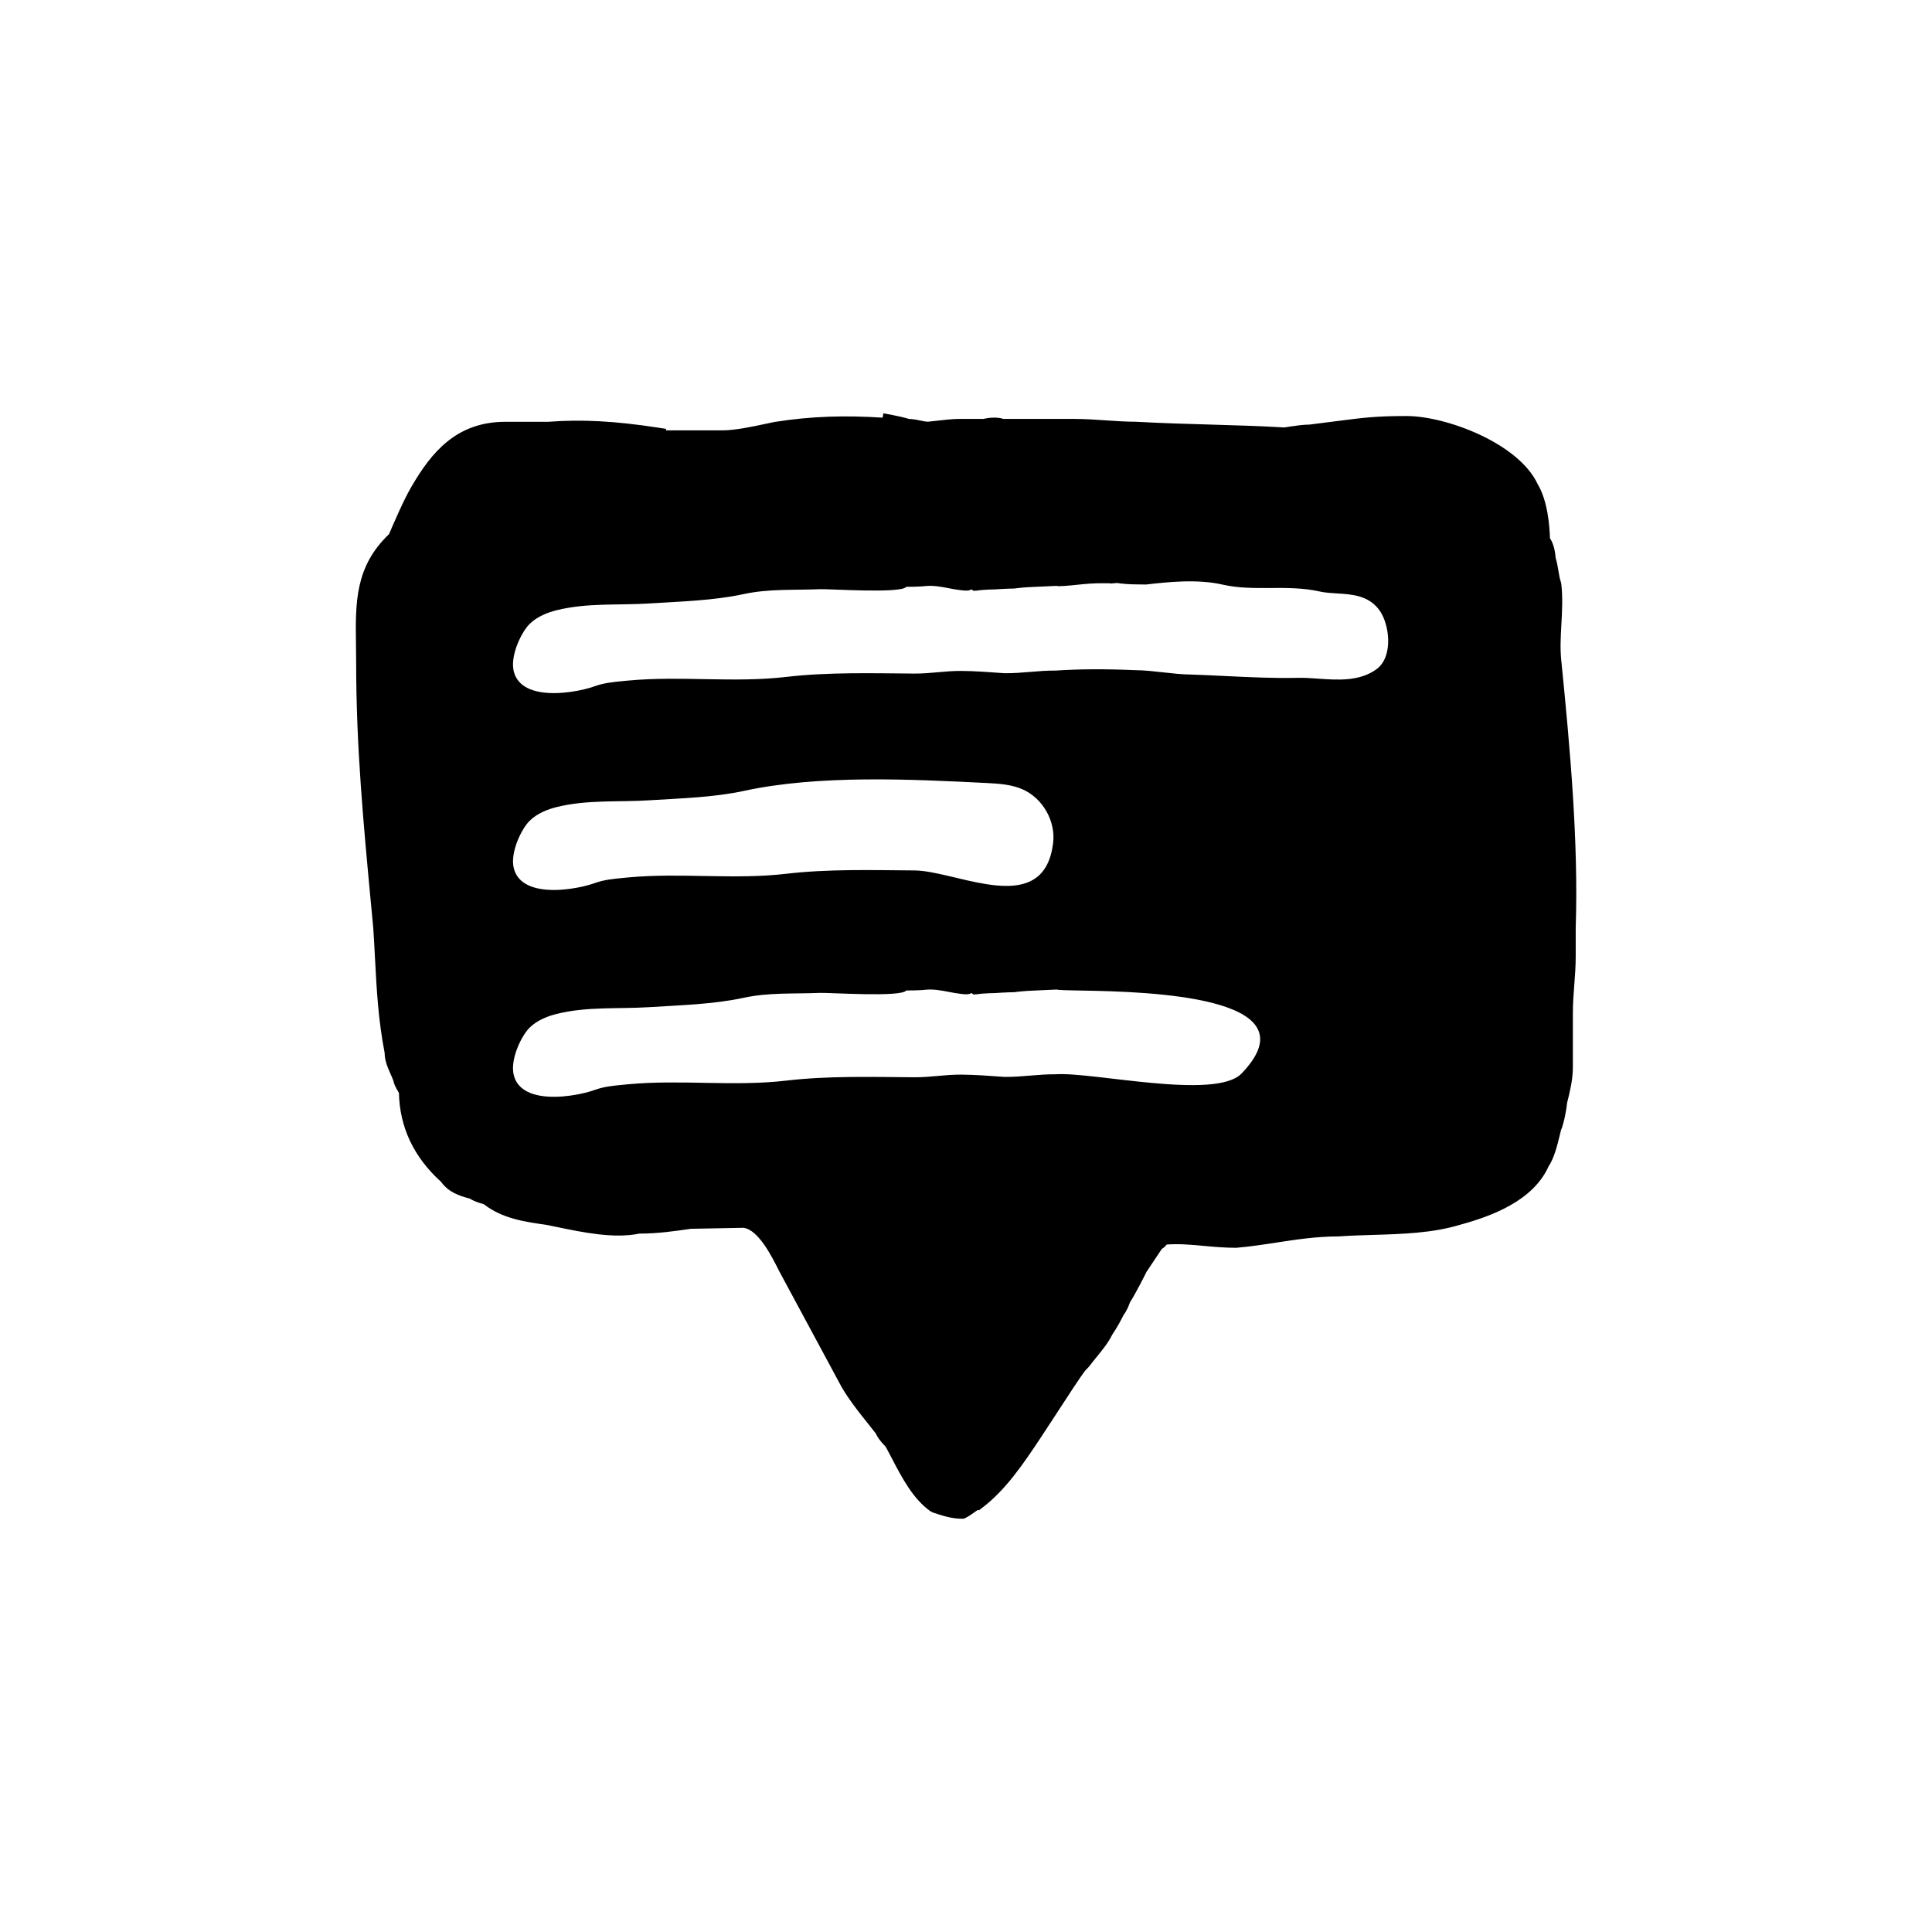 <?xml version="1.0" encoding="UTF-8"?>
<!-- Uploaded to: SVG Find, www.svgrepo.com, Generator: SVG Find Mixer Tools -->
<svg fill="#000000" width="800px" height="800px" version="1.1" viewBox="144 144 512 512" xmlns="http://www.w3.org/2000/svg">
 <path d="m557.77 319.22c-0.352-3.195-0.176-6.398 0.012-9.777 0.191-3.449 0.387-7.019-0.012-10.625l-0.109-0.52c-0.336-1.004-0.492-2.012-0.66-3.023-0.191-1.152-0.395-2.301-0.746-3.461-0.074-1.039-0.371-3.566-1.5-5.164-0.086-3.18-0.598-9.93-3.238-14.312-5.019-10.871-24.258-18.086-34.781-18.086-8.07 0-11.391 0.434-18.008 1.289-2.191 0.289-4.75 0.613-7.688 0.977-1.621 0-3.773 0.316-5.344 0.551-0.676 0.102-1.223 0.188-1.305 0.207-6.519-0.383-13.043-0.57-19.664-0.762-6.422-0.188-12.941-0.371-19.785-0.75-2.5 0-4.996-0.172-7.582-0.348-2.883-0.203-5.859-0.402-9.043-0.402h-18.414c-1.898-0.629-4.242-0.242-5.305 0h-6.508c-1.582 0-4.207 0.301-6.316 0.539-0.863 0.102-1.57 0.18-1.906 0.207-0.324-0.035-0.641-0.07-0.961-0.105-0.211-0.039-0.441-0.098-0.684-0.145-0.891-0.195-1.984-0.441-3.32-0.488-2.492-0.762-6.613-1.457-6.801-1.484l-0.191 1.145c-9.648-0.613-18.605-0.453-28.676 1.145l-2.328 0.488c-3.606 0.77-8.102 1.734-11.539 1.734h-14.863v-0.398l-2.137-0.328c-11.492-1.77-20.258-2.223-29.102-1.543h-11.336c-13.059 0-19.66 8.23-24.832 17.094-2.051 3.414-5.16 10.688-6 12.676-9.043 8.629-8.914 18.176-8.762 29.215 0.02 1.531 0.047 3.113 0.047 4.75 0 22.359 1.945 42.934 4 64.73l0.539 5.723c0.18 2.711 0.316 5.336 0.453 7.918 0.438 8.367 0.852 16.27 2.562 25.16 0 2.047 0.832 3.914 1.562 5.562 0.266 0.598 0.535 1.199 0.75 1.793 0.102 0.574 0.43 1.559 1.473 3.223 0.195 9.141 3.961 17.074 11.191 23.598 1.918 2.68 4.676 3.664 7.602 4.418 1.004 0.656 2.449 1.148 3.719 1.496 4.867 3.809 10.883 4.66 16.535 5.457l2.625 0.535c7.195 1.492 15.355 3.176 22.051 1.785 4.856 0 9.129-0.621 13.652-1.273l13.957-0.262c3.981 0.562 7.531 7.664 9.473 11.547l15.836 29.402c1.824 3.648 5.367 8.074 7.957 11.305 0.684 0.855 1.309 1.637 1.812 2.297 0.289 0.73 0.957 1.805 2.551 3.438 0.594 1.047 1.184 2.188 1.797 3.359 2.562 4.914 5.473 10.473 10.098 13.777l0.719 0.352c2.402 0.797 4.887 1.621 7.547 1.621h0.594l0.535-0.266c0.777-0.387 1.562-0.941 2.262-1.445 0.293-0.207 0.555-0.414 0.789-0.555h0.438l0.672-0.504c6.387-4.785 11.113-11.875 15.699-18.758 1.273-1.914 2.793-4.246 4.324-6.609 2.609-4.016 6.066-9.34 7.473-11.164l0.969-1.008c0.684-0.91 1.367-1.754 2.031-2.562 1.586-1.953 3.09-3.805 4.098-5.863 1.512-2.266 2.309-3.82 3.043-5.281 0.781-0.988 1.371-2.453 1.676-3.309 1.617-2.527 4.375-8.035 4.348-8.035l4.102-6.144c0.523-0.312 0.957-0.734 1.301-1.168 3.371-0.23 6.602 0.066 9.992 0.379 2.625 0.25 5.32 0.484 8.414 0.492 3.664-0.309 7.231-0.855 10.68-1.387 5.188-0.797 10.555-1.621 16.496-1.629 2.996-0.215 6.055-0.309 9.125-0.398 7.789-0.238 15.844-0.48 23.102-2.711 8.031-2.191 19.207-6.207 23.348-15.391 1.547-2.324 2.348-5.637 3.055-8.559l0.262-1.074c0.828-1.91 1.496-5.769 1.621-7.246 0.762-3.047 1.531-6.195 1.531-9.457v-14.359c0-2.578 0.188-4.973 0.371-7.367 0.191-2.519 0.383-5.039 0.383-7.75v-7.473c0.746-22.648-1.465-47.312-3.805-70.652zm-84.746 109.27c-6.863 7.141-39.453-0.484-49.266 0.203-2.41-0.012-4.586 0.172-6.688 0.348-2.16 0.18-4.394 0.367-6.816 0.352-3.969-0.289-7.945-0.586-11.574-0.609-2.047-0.016-4.086 0.172-6.062 0.344-2.031 0.18-4.133 0.371-6.293 0.359-11.156-0.082-22.871-0.414-33.941 0.883-13.871 1.629-27.91-0.336-41.887 0.969l-1.492 0.145c-2.672 0.258-4.984 0.48-7.481 1.387-2.871 1.043-9.301 2.379-14.324 1.512-5.465-0.938-6.934-3.996-7.203-6.394-0.383-3.387 1.551-8.172 3.641-10.844 0.223-0.281 0.457-0.551 0.715-0.805 2.051-2.051 5.023-3.113 7.16-3.641 8.117-2.016 16.332-1.273 24.582-1.797 8.16-0.52 16.953-0.742 24.949-2.473 6.75-1.461 13.25-1.008 20.211-1.305 2.473-0.105 21.594 1.219 22.914-0.637 0.004-0.004 3.523 0.016 5.234-0.215 2.055-0.176 4.098 0.215 6.066 0.594 1.074 0.207 2.141 0.414 3.168 0.516 0.875 0.133 1.879 0.141 2.144 0.051l0.746-0.258 0.258 0.258c0.273 0.273 1.637-0.055 2.488-0.109 1.23-0.082 2.539-0.16 3.461-0.156 0.047-0.004 3.379-0.23 4.988-0.223 2.379-0.336 4.863-0.43 7.5-0.535 1.219-0.051 2.453-0.098 3.715-0.172 0 0 0.648 0.074 0.672 0.082 4.914 0.574 51.078-1.16 53.262 12.078 0.453 2.695-0.922 6.008-4.848 10.094zm-193.02-55.32c-0.383-3.387 1.551-8.172 3.641-10.844 0.223-0.281 0.457-0.551 0.715-0.805 2.051-2.051 5.023-3.113 7.16-3.641 8.117-2.016 16.332-1.27 24.582-1.797 8.16-0.52 16.953-0.742 24.949-2.473 19.98-4.328 44.289-3.113 64.562-2.098 3.199 0.16 6.481 0.387 9.406 1.684 5.332 2.359 8.766 8.398 8.07 14.184-0.277 2.309-0.82 4.18-1.586 5.699-5.941 11.773-25.141 1.664-35.176 1.594-11.156-0.082-22.871-0.414-33.945 0.883-13.871 1.629-27.91-0.336-41.887 0.969l-1.492 0.145c-2.672 0.258-4.984 0.48-7.481 1.387-2.871 1.043-9.301 2.379-14.324 1.512-5.453-0.945-6.922-3.996-7.195-6.398zm228.83-51.863c-4.492 3.324-10.352 2.91-15.527 2.543-1.863-0.133-3.629-0.258-5.281-0.215-6.469 0.141-13.004-0.176-19.316-0.48-3.008-0.145-6.019-0.293-9.043-0.395-2.398-0.016-4.973-0.309-7.465-0.586-2.43-0.273-4.938-0.555-7.234-0.57-8.012-0.352-15.129-0.312-21.207 0.105-2.41-0.012-4.578 0.172-6.688 0.348-2.16 0.18-4.394 0.367-6.816 0.352-3.969-0.289-7.945-0.586-11.574-0.609-2.047-0.016-4.086 0.172-6.062 0.344-2.031 0.18-4.133 0.371-6.293 0.359-11.156-0.082-22.871-0.414-33.941 0.883-13.871 1.629-27.91-0.336-41.887 0.969l-1.492 0.145c-2.672 0.258-4.984 0.48-7.481 1.387-2.871 1.043-9.301 2.379-14.324 1.512-5.465-0.938-6.934-3.996-7.203-6.394-0.383-3.387 1.551-8.172 3.641-10.844 0.223-0.281 0.457-0.551 0.715-0.805 2.051-2.051 5.023-3.113 7.16-3.641 8.117-2.016 16.332-1.27 24.582-1.797 8.16-0.52 16.953-0.742 24.949-2.473 6.75-1.461 13.25-1.008 20.211-1.305 2.473-0.105 21.594 1.219 22.914-0.629 0.004-0.004 3.523 0.012 5.234-0.215 2.055-0.176 4.098 0.215 6.066 0.594 1.074 0.207 2.141 0.414 3.168 0.516 0.875 0.125 1.879 0.141 2.144 0.051l0.746-0.258 0.258 0.258c0.273 0.273 1.637-0.055 2.488-0.109 1.23-0.082 2.539-0.16 3.461-0.156 0.047-0.004 3.379-0.23 4.988-0.223 2.379-0.336 4.863-0.43 7.5-0.535 1.219-0.051 2.453-0.098 3.715-0.172l0.672 0.082c1.234 0.016 5.238-0.398 6.629-0.551 2.43-0.25 4.594-0.238 6.691-0.223l0.578 0.066c0.102-0.012 0.207-0.023 0.324-0.039 0.637-0.074 1.344-0.16 1.988 0.016 2.258 0.262 4.293 0.273 6.863 0.293 5.617-0.645 13.508-1.535 20.332 0.023 4.121 0.941 8.238 0.918 12.594 0.891 4.301-0.023 8.75-0.055 13.184 0.941 1.406 0.316 2.934 0.406 4.551 0.504 3.875 0.238 8.273 0.504 11.125 4.324 2.781 3.699 3.871 12.367-0.637 15.719z"/>
</svg>